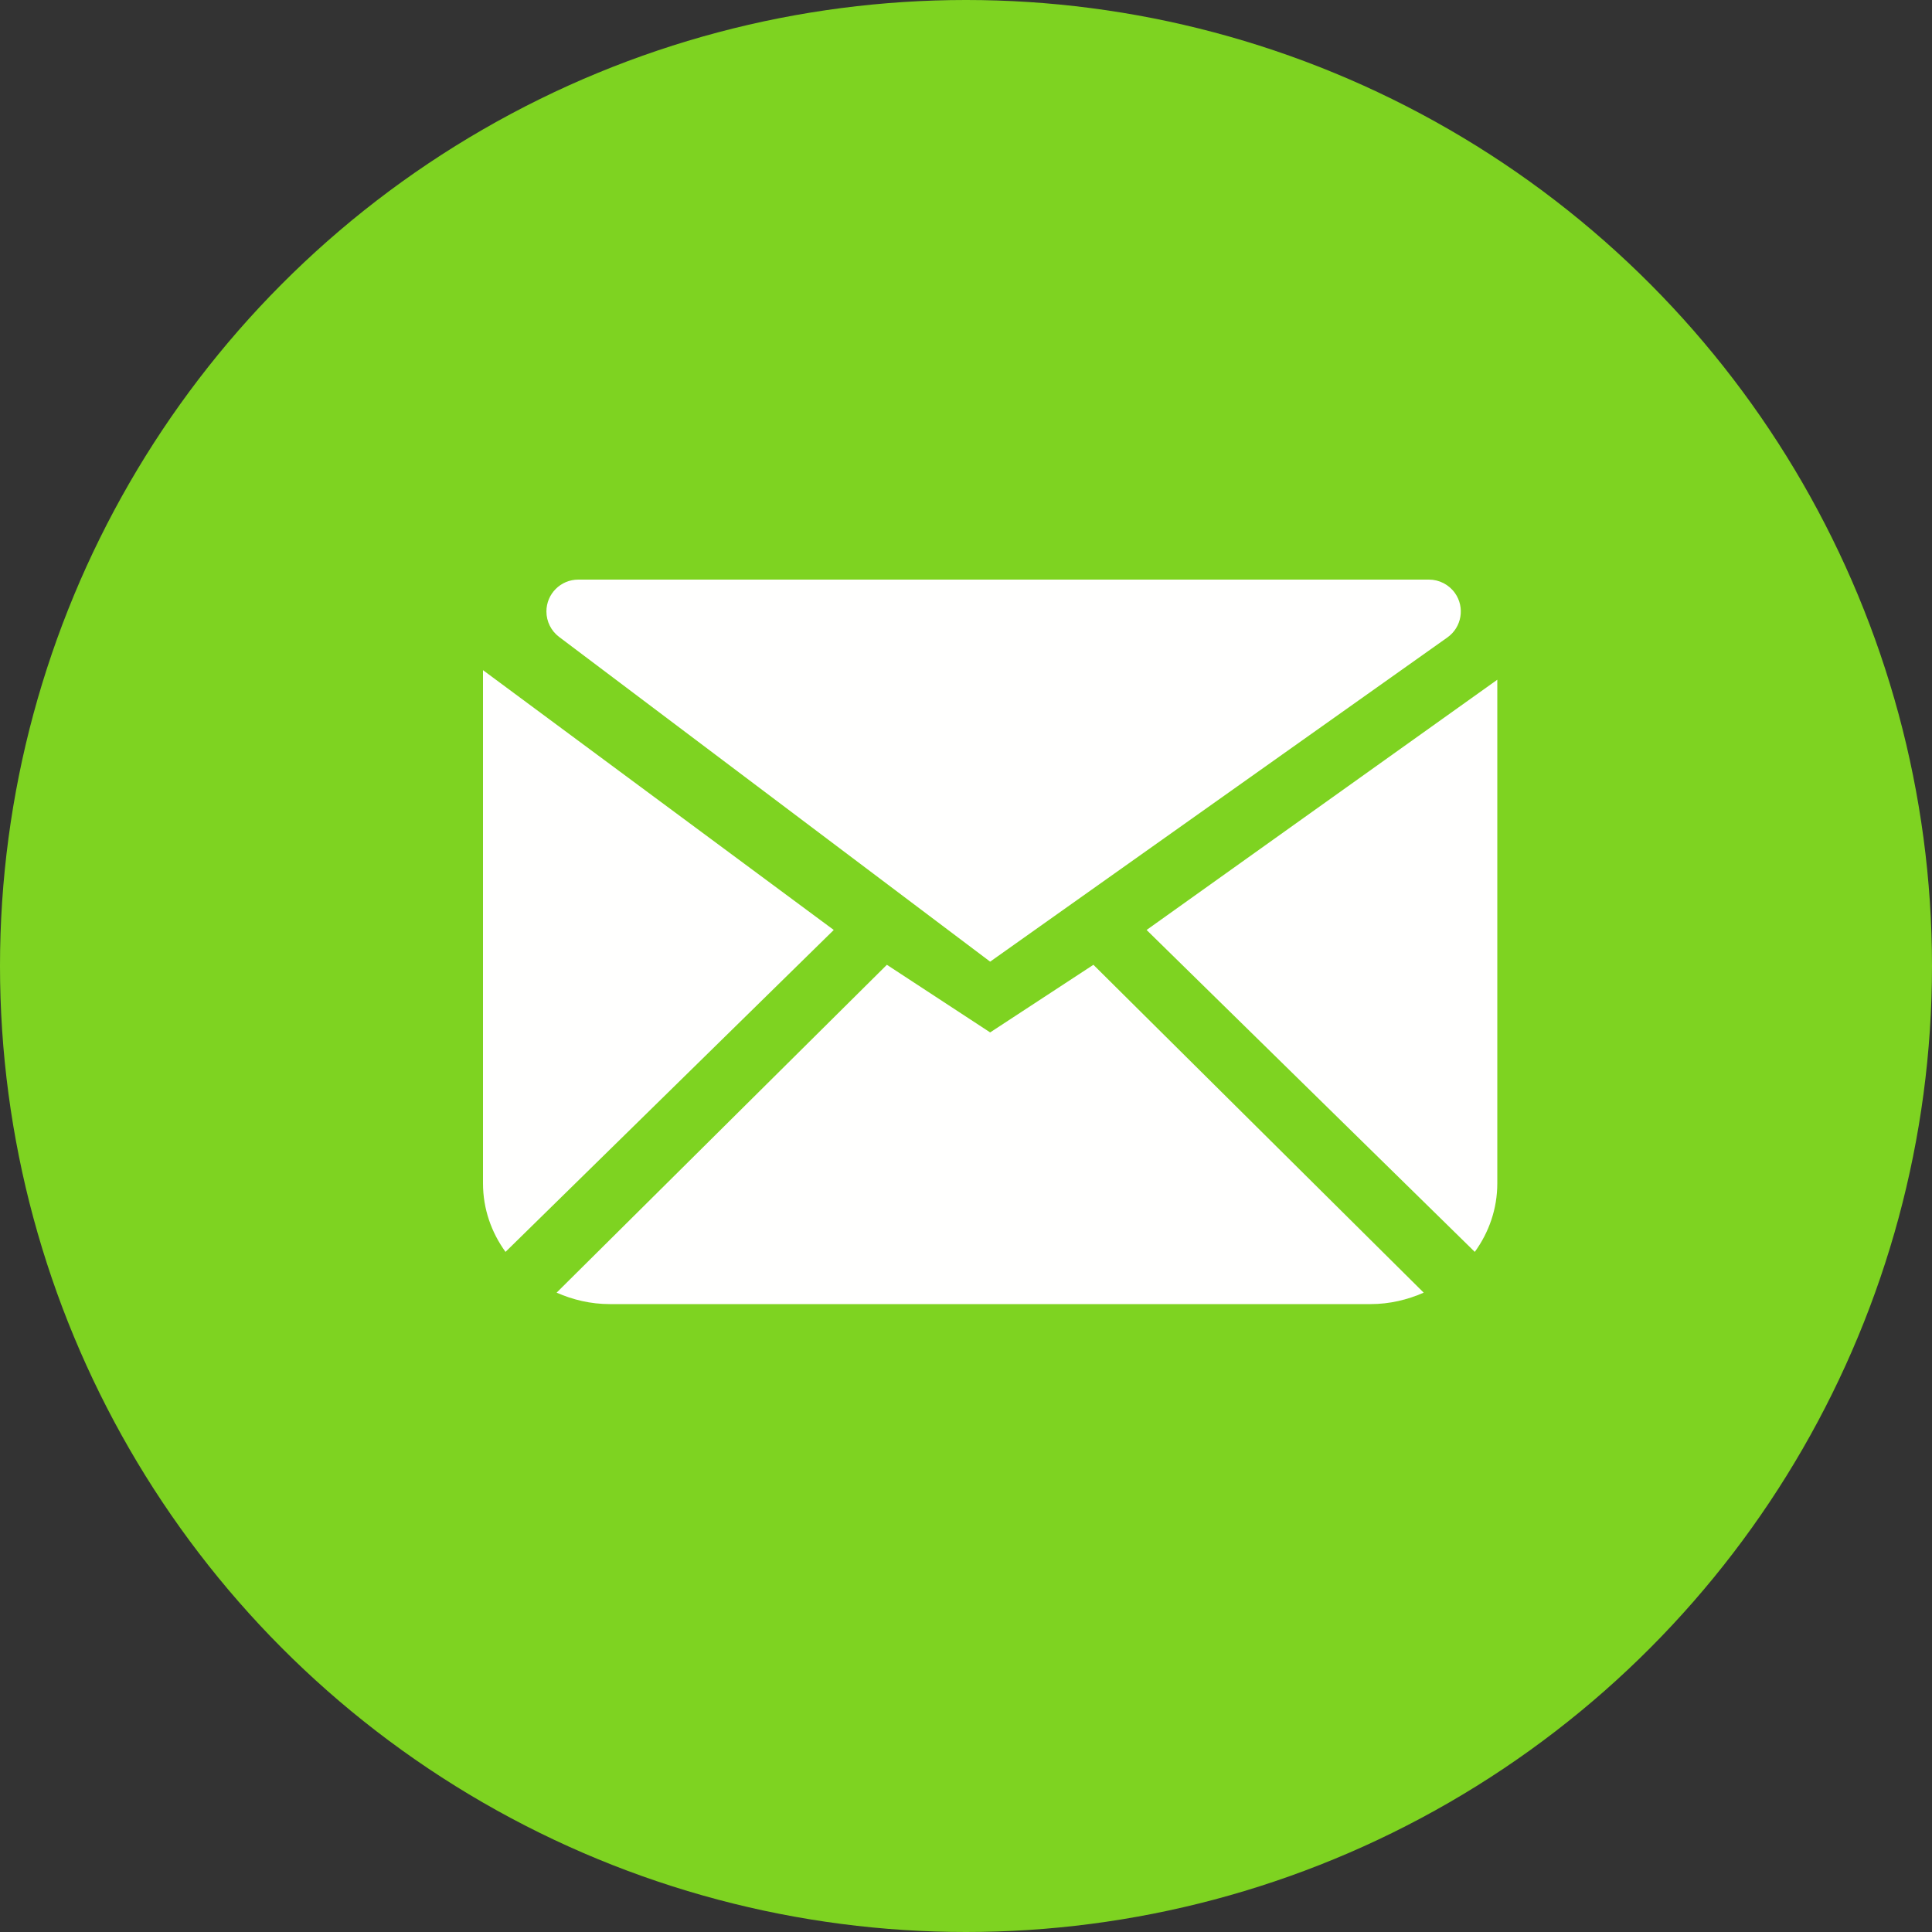 <?xml version="1.0" encoding="UTF-8"?>
<svg width="40px" height="40px" viewBox="0 0 40 40" version="1.1" xmlns="http://www.w3.org/2000/svg" xmlns:xlink="http://www.w3.org/1999/xlink">
    <rect x="0" y="0" width="40" height="40" fill="#333333" stroke="none"/>
    <!-- Generator: Sketch 52.4 (67378) - http://www.bohemiancoding.com/sketch -->
    <title>email</title>
    <desc>Created with Sketch.</desc>
    <g id="Web-App-UI" stroke="none" stroke-width="1" fill="none" fill-rule="evenodd">
        <g id="email">
            <circle id="Oval" fill="#7ED321" cx="20" cy="20" r="20"></circle>
            <path d="M20.5,21.375 L18.362,19.975 L11.524,26.763 C11.86,26.911 12.231,27 12.625,27 L28.375,27 C28.769,27 29.14,26.911 29.476,26.763 L22.638,19.975 L20.5,21.375 L20.5,21.375 Z M23.739,19.254 L30.534,25.919 C30.827,25.515 31,25.027 31,24.5 L31,14.073 L23.739,19.254 L23.739,19.254 Z M11.576,13.187 L20.5,19.91 L29.966,13.198 C30.263,12.988 30.334,12.576 30.123,12.278 C29.999,12.104 29.798,12 29.584,12 L11.973,12 C11.608,12 11.313,12.295 11.313,12.66 C11.313,12.867 11.41,13.062 11.576,13.187 Z M10,13.875 L10,24.5 C10,25.027 10.173,25.515 10.466,25.919 L17.262,19.254 L10,13.875 L10,13.875 Z" id="Fill-183-Copy" fill="#FFFFFE"></path>
        </g>
    </g>
</svg>